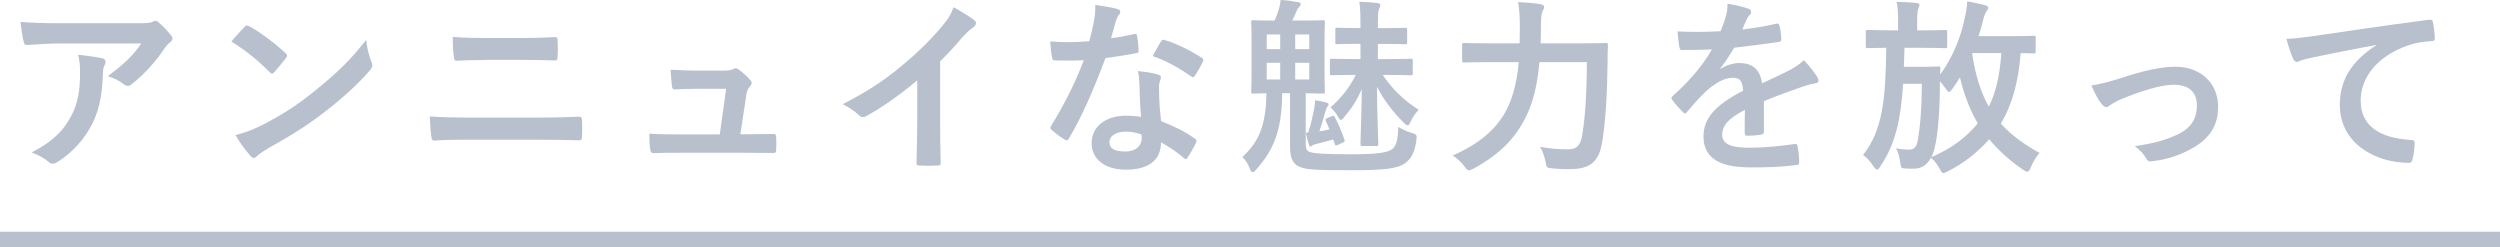 <?xml version="1.0" encoding="UTF-8"?><svg id="_レイヤー_2" xmlns="http://www.w3.org/2000/svg" viewBox="0 0 480 47.49"><defs><style>.cls-1{fill:none;stroke:#b8c0ce;stroke-miterlimit:10;stroke-width:3px;}.cls-2{fill:#b8c0ce;stroke-width:0px;}</style></defs><g id="photo"><line class="cls-1" y1="45.99" x2="480" y2="45.99"/></g><g id="text"><path class="cls-2" d="m11.59,8.35c-2.05,0-4.25.14-6.37.29-.43.04-.58-.22-.65-.54-.29-1.01-.5-2.81-.65-3.89,2.45.18,4.43.25,7.31.25h15.44c1.51,0,2.12-.07,2.48-.22.18-.07.5-.25.68-.25.29,0,.58.22.83.5.79.68,1.48,1.44,2.16,2.27.18.21.29.43.29.65,0,.29-.18.54-.5.76-.4.29-.68.65-.97,1.04-1.69,2.56-3.92,5.04-6.34,6.95-.22.22-.47.32-.76.32s-.61-.14-.86-.36c-.9-.72-1.8-1.12-2.99-1.48,2.88-2.16,4.64-3.71,6.44-6.3h-15.55Zm2.02,14.04c1.37-2.56,1.76-5,1.76-8.49,0-1.33-.07-2.16-.36-3.38,1.76.18,3.64.43,4.64.68.47.11.61.36.61.68,0,.21-.07.43-.18.65-.25.5-.29.86-.32,1.48-.11,3.49-.47,6.7-2.12,9.9-1.4,2.7-3.56,5.26-6.55,7.16-.32.21-.65.36-1.01.36-.25,0-.5-.11-.72-.32-.86-.76-1.91-1.33-3.28-1.84,3.92-2.05,5.98-4,7.52-6.88Z"/><path class="cls-2" d="m46.94,5.18c.14-.18.32-.29.5-.29.14,0,.29.07.47.18,1.84.97,4.82,3.17,6.88,5.11.22.22.32.36.32.5s-.07.29-.22.47c-.54.72-1.73,2.16-2.23,2.7-.18.18-.29.29-.43.29s-.29-.11-.47-.29c-2.16-2.23-4.75-4.28-7.34-5.87.79-.97,1.84-2.09,2.52-2.81Zm3.13,18.97c4.39-2.27,6.73-3.78,10.37-6.7,4.39-3.56,6.8-5.87,9.86-9.79.22,1.8.54,3.02,1.01,4.21.11.25.18.47.18.68,0,.32-.18.61-.58,1.08-1.91,2.23-5,5.11-8.28,7.63-2.99,2.34-6.01,4.36-10.87,7.05-1.62.97-2.09,1.33-2.41,1.66-.22.22-.43.36-.65.36-.18,0-.4-.14-.61-.4-.9-1.01-2.02-2.48-2.88-4,1.84-.5,2.95-.83,4.86-1.8Z"/><path class="cls-2" d="m89.85,26.82c-2.34,0-4.72.04-6.48.18-.36,0-.47-.22-.54-.68-.14-.83-.22-2.05-.32-3.96,2.59.18,5.18.22,7.45.22h13.1c4,0,6.44-.11,8.1-.18.47,0,.58.18.58.65.07,1.01.07,2.12,0,3.13,0,.54-.07.76-.54.76-1.73-.07-5.44-.11-7.88-.11h-13.46Zm3.31-15.3c-2.27,0-3.85.07-5.51.14-.36,0-.47-.22-.5-.76-.18-1.12-.22-2.34-.22-3.82,2.27.18,3.96.22,6.12.22h7.13c2.77,0,4.93-.11,6.48-.18.29,0,.4.18.4.61.07,1.04.07,2.16,0,3.2-.04.5-.11.68-.47.68-1.69-.07-4-.11-6.3-.11h-7.13Z"/><path class="cls-2" d="m143.85,25.77c1.44,0,3.02-.04,4.39-.04.61-.04.76.07.79.65.04.68.04,1.58,0,2.27-.04.68-.14.72-.68.72-1.62,0-3.35-.04-5-.04h-13.25c-1.48,0-2.88,0-4.64.07-.4,0-.54-.18-.61-.72-.14-.76-.18-1.91-.18-3.02,2.05.14,3.38.14,5.18.14h8.35l1.22-8.75h-5.8c-1.4,0-3.02.07-3.96.11-.43.04-.58-.07-.65-.68-.11-.76-.18-1.91-.25-3.1,2.41.11,3.49.18,5,.18h4.97c1.3,0,1.62-.11,2.12-.32.14-.11.29-.14.4-.14.18,0,.36.11.54.22.65.47,1.62,1.26,2.2,1.98.22.22.32.43.32.65s-.11.43-.32.65c-.47.5-.58.9-.72,1.8l-1.12,7.38h1.69Z"/><path class="cls-2" d="m180.5,23.68c0,2.48.04,4.61.11,7.49.04.47-.14.61-.54.61-1.15.07-2.45.07-3.6,0-.4,0-.54-.14-.5-.58.04-2.59.14-4.93.14-7.38v-8.39c-3.17,2.66-7.02,5.4-9.9,6.91-.18.11-.36.14-.54.14-.29,0-.5-.11-.76-.36-.83-.83-2.02-1.55-3.1-2.12,4.97-2.56,8.03-4.64,11.34-7.38,2.84-2.34,5.44-4.86,7.67-7.52,1.22-1.44,1.69-2.16,2.27-3.71,1.62.9,3.2,1.87,4,2.52.22.14.29.36.29.54,0,.29-.22.61-.5.79-.61.4-1.19.94-2.16,1.98-1.4,1.69-2.74,3.1-4.21,4.54v11.91Z"/><path class="cls-2" d="m217.76,6.55c.32-.11.47-.11.54.29.18.9.29,1.98.32,2.92,0,.32-.14.4-.43.43-1.94.4-3.71.65-5.94.97-2.3,6.08-4.43,11.05-7.02,15.44-.14.25-.25.36-.4.36-.11,0-.25-.07-.43-.18-.83-.5-1.87-1.26-2.48-1.83-.18-.14-.25-.25-.25-.4,0-.11.04-.25.18-.43,2.7-4.46,4.61-8.24,6.23-12.56-1.37.07-2.48.07-3.6.07-.79,0-1.08,0-1.98-.04-.36,0-.43-.11-.5-.58-.18-.68-.29-1.87-.36-3.06,1.48.11,2.3.14,3.35.14,1.4,0,2.48-.04,4.14-.18.43-1.51.68-2.74.94-4.03.22-1.26.22-1.8.22-2.92,1.55.22,3.1.43,4.21.76.36.07.58.29.58.54,0,.29-.11.47-.32.68-.22.29-.36.61-.58,1.33-.25.86-.54,1.98-.86,3.06,1.4-.14,3.06-.47,4.46-.79Zm1.01,9.65c-.04-.97-.07-1.55-.29-2.55,1.76.18,2.7.32,3.92.68.32.07.5.25.5.58,0,.07-.07.32-.22.76-.14.43-.18.86-.14,1.48,0,2.12.11,3.67.4,6.12,2.59,1.04,4.36,1.84,6.48,3.35.36.25.4.4.22.76-.54,1.12-1.04,2.02-1.66,2.92-.11.18-.22.25-.32.25s-.22-.07-.36-.21c-1.58-1.37-2.92-2.16-4.39-3.02,0,3.6-2.59,5.26-6.7,5.26s-6.62-2.02-6.62-5.11,2.59-5.26,6.66-5.26c.68,0,1.69.04,2.84.22-.22-2.3-.29-4.5-.32-6.19Zm-2.56,9.07c-1.8,0-3.2.72-3.2,2.09,0,1.15,1.01,1.73,3.06,1.73,1.94,0,3.13-1.04,3.13-2.56,0-.32,0-.5-.04-.72-.86-.29-1.84-.54-2.95-.54Zm6.7-17.31c.22-.36.4-.4.76-.25,2.12.58,4.97,2.02,7.06,3.38.22.14.32.25.32.4,0,.11-.04.25-.14.43-.36.79-1.01,1.91-1.51,2.66-.11.18-.22.25-.32.25s-.18-.04-.32-.14c-2.12-1.44-4.72-3.02-7.45-3.92.61-1.08,1.15-2.16,1.62-2.81Z"/><path class="cls-2" d="m250.7,27.5c0,1.26.25,1.51.83,1.69.72.25,2.56.43,7.74.43s7.16-.29,8.1-1.04c.83-.72,1.01-2.02,1.12-4.21.61.4,1.66.9,2.56,1.15.97.25,1.04.43.9,1.37-.32,2.34-.97,3.6-2.2,4.46-1.48,1.08-4.25,1.33-10.4,1.33s-8.5-.07-9.72-.61c-1.26-.47-1.94-1.55-1.94-3.78v-10.4h-1.51c-.04,7.56-1.91,11.19-4.93,14.58-.32.4-.54.58-.76.58-.18,0-.32-.18-.47-.54-.36-1.04-.97-1.91-1.48-2.34,2.56-2.48,4.54-5.15,4.61-12.27-1.69.04-2.34.07-2.52.07-.36,0-.4-.04-.4-.4,0-.25.07-1.22.07-3.53v-6.23c0-2.3-.07-3.31-.07-3.53,0-.36.04-.4.4-.4.22,0,1.22.07,4.03.07h.07c.32-.68.5-1.26.72-1.94.22-.65.36-1.3.43-2.02,1.22.07,2.3.22,3.38.43.32.07.47.14.47.36,0,.29-.14.43-.29.54-.22.22-.4.5-.5.83-.32.68-.54,1.26-.83,1.8h1.87c2.81,0,3.74-.07,4-.07.36,0,.4.04.4.4,0,.22-.07,1.22-.07,3.53v6.23c0,2.3.07,3.31.07,3.53,0,.36-.04.4-.4.4-.25,0-1.08-.04-3.28-.07v9.61Zm-4.9-18.07v-2.81h-2.59v2.81h2.59Zm0,5.83v-3.2h-2.59v3.2h2.59Zm2.88-8.64v2.81h2.7v-2.81h-2.7Zm2.7,5.44h-2.7v3.2h2.7v-3.2Zm4.32,10.26c.36-.14.4-.18.58.18.68,1.22,1.33,2.81,1.84,4.28.11.4.07.43-.32.61l-.94.43c-.43.18-.47.18-.58-.22l-.29-.83c-1.08.32-2.16.61-3.13.83-.58.14-.79.25-.94.36-.11.11-.22.18-.32.18-.14,0-.22-.11-.29-.4-.18-.58-.47-1.55-.58-2.27h.43c.54-1.51.86-3.17,1.12-4.39.14-.68.18-1.04.22-1.84.72.11,1.51.25,2.23.47.22.07.36.18.36.36s-.11.29-.22.4c-.14.14-.25.5-.4.94-.25.94-.68,2.45-1.15,3.82.65-.11,1.33-.25,1.94-.4-.22-.54-.43-1.04-.68-1.55-.14-.4-.11-.43.25-.61l.86-.36Zm5.51-17.53c0-1.62,0-2.84-.22-4.46,1.33.04,2.2.11,3.42.25.36,0,.61.18.61.36,0,.32-.14.54-.25.79-.18.47-.22,1.22-.22,3.67h1.26c2.84,0,3.74-.07,3.96-.07.36,0,.4.04.4.43v2.34c0,.36-.04.4-.4.4-.22,0-1.12-.07-3.96-.07h-1.26v2.92h1.98c3.06,0,4.1-.07,4.32-.07.36,0,.4.04.4.4v2.38c0,.36-.04.4-.4.4-.22,0-1.26-.07-4.32-.07h-1.04c1.73,2.59,4.03,4.9,6.91,6.69-.54.54-1.12,1.33-1.51,2.16-.25.58-.4.83-.61.83-.18,0-.43-.18-.79-.54-2.16-2.16-3.85-4.39-5.11-6.88,0,4.72.25,9.83.25,10.98,0,.36-.04.4-.36.4h-2.66c-.36,0-.4-.04-.4-.4,0-1.22.22-5.98.25-10.55-.83,2.02-2.05,3.89-3.38,5.4-.25.36-.47.54-.65.54-.14,0-.32-.18-.47-.5-.4-.76-.86-1.3-1.51-1.91,1.91-1.62,3.64-3.74,4.86-6.23h-.29c-3.02,0-4.07.07-4.28.07-.36,0-.4-.04-.4-.4v-2.38c0-.36.04-.4.4-.4.22,0,1.26.07,4.28.07h1.19v-2.92h-.58c-2.74,0-3.6.07-3.82.07-.4,0-.43-.04-.43-.4v-2.34c0-.4.04-.43.43-.43.22,0,1.08.07,3.82.07h.58v-.61Z"/><path class="cls-2" d="m295.56,11.95c-.25,3.02-.79,6.08-1.8,8.67-2.05,5.33-5.54,8.89-10.87,11.77-.43.18-.68.32-.86.32-.29,0-.47-.22-.86-.76-.72-.94-1.51-1.66-2.27-2.09,5.87-2.56,9.5-5.98,11.19-10.69.83-2.3,1.3-4.72,1.51-7.24h-5.62c-3.46,0-4.64.07-4.82.07-.4,0-.43-.04-.43-.4v-2.95c0-.36.04-.4.43-.4.18,0,1.37.07,4.82.07h5.79c0-1.04.04-2.09.04-3.13,0-1.76-.07-3.17-.32-4.79,1.4.07,3.02.18,4.25.4.54.07.72.25.72.5,0,.4-.14.61-.32.9-.18.43-.29,1.48-.29,3.06,0,.97,0,2.02-.04,3.06h7.56c3.49,0,4.68-.07,4.93-.07.36,0,.43.07.43.43-.07,1.08-.07,2.3-.07,3.24-.07,5.98-.4,11.95-1.12,15.8-.65,3.46-2.41,4.72-6.01,4.75-1.37.04-2.38-.04-3.46-.14-1.12-.11-1.12-.14-1.33-1.29-.25-1.15-.58-2.09-1.04-2.84,2.34.4,3.64.47,5.4.47,1.33,0,2.27-.5,2.63-2.41.61-3.46.94-8.31.94-14.33h-9.11Z"/><path class="cls-2" d="m338.69,25.23c0,.4-.22.58-.68.65-.47.07-1.55.18-2.56.18-.32,0-.47-.22-.47-.58,0-1.3,0-3.1.04-4.39-3.2,1.66-4.36,3.06-4.36,4.79,0,1.51,1.22,2.48,5,2.48,3.31,0,6.19-.32,8.96-.72.32-.04.47.07.5.4.18.83.32,2.09.32,2.95.04.43-.11.68-.4.68-3.1.4-5.44.47-8.93.47-5.9,0-9.04-1.76-9.04-5.94,0-3.46,2.16-5.98,7.6-8.78-.11-1.84-.54-2.56-2.16-2.48-1.69.07-3.31,1.15-4.97,2.59-1.55,1.51-2.45,2.56-3.6,3.92-.18.22-.29.32-.43.32-.11,0-.25-.11-.4-.25-.5-.5-1.58-1.62-2.05-2.38-.11-.14-.14-.25-.14-.32,0-.14.07-.25.25-.4,2.77-2.48,5.44-5.33,7.52-8.93-1.69.07-3.64.11-5.76.11-.32,0-.43-.18-.5-.58-.11-.58-.25-1.91-.36-2.99,2.74.14,5.54.11,8.28-.04.4-.97.72-1.83,1.08-3.09.14-.61.25-1.22.25-2.2,1.58.25,3.17.65,4.1,1.01.29.11.43.36.43.61,0,.18-.07.4-.25.54-.22.18-.43.5-.61.86-.22.5-.4.97-.83,1.94,2.2-.25,4.39-.61,6.55-1.12.4-.07.5.04.58.36.18.72.32,1.55.36,2.59.04.36-.11.5-.61.58-2.7.4-5.79.79-8.42,1.08-.83,1.33-1.62,2.66-2.7,4l.04.07c1.15-.76,2.63-1.12,3.6-1.12,2.38,0,4.03,1.08,4.39,3.89,1.4-.65,3.46-1.58,5.29-2.52.68-.36,1.84-1.01,2.74-1.94,1.19,1.26,2.12,2.52,2.52,3.17.22.32.29.58.29.79,0,.29-.18.43-.54.5-.76.11-1.48.29-2.2.54-2.34.83-4.68,1.62-7.74,2.88v5.79Z"/><path class="cls-2" d="m390.85,9.86c0,.36-.04.4-.36.4-.18,0-.86-.04-2.52-.07-.4,5.51-1.73,10.19-3.82,13.53,1.73,1.94,4.14,3.82,7.45,5.65-.68.68-1.33,1.91-1.69,2.77-.25.58-.4.83-.65.83-.22,0-.47-.14-.86-.4-2.63-1.8-4.75-3.78-6.48-5.83-2.2,2.52-4.97,4.68-7.96,6.16-.43.22-.65.32-.83.32-.29,0-.4-.25-.72-.83-.5-.9-1.01-1.58-1.69-2.09-.72,1.37-1.8,2.09-3.31,2.09-.54,0-1.04,0-1.58-.04-.79-.04-.83-.11-.97-1.04-.14-1.15-.43-2.16-.83-2.84.94.18,1.66.25,2.48.25,1.08,0,1.48-.47,1.73-1.94.43-2.41.72-5.65.76-10.69h-3.6c-.43,6.77-1.48,11.63-4.39,15.87-.25.4-.43.61-.61.61s-.36-.22-.68-.61c-.65-1.01-1.26-1.69-2.02-2.2,3.89-4.89,4.32-11.09,4.46-20.59-2.45.04-3.35.07-3.53.07-.36,0-.4-.04-.4-.43v-2.66c0-.36.04-.4.4-.4.22,0,1.22.07,4.25.07h1.55v-1.98c0-1.55-.07-2.48-.29-3.49,1.37.04,2.48.07,3.82.22.36.04.58.22.58.36,0,.25-.11.47-.22.72-.11.32-.22.72-.22,2.2v1.98h1.15c3.02,0,4-.07,4.21-.07.36,0,.4.04.4.4v2.66c0,.4-.04.43-.4.43-.22,0-1.19-.07-4.21-.07h-3.6c-.04,1.26-.04,2.48-.11,3.64h4.14c1.73,0,2.23-.07,2.45-.07.36,0,.43.07.43.43-.04.36-.07.76-.07,1.15,2.38-3.17,3.89-7.05,4.61-10.26.4-1.8.58-2.84.61-3.82,1.19.22,2.3.47,3.35.72.47.14.68.29.68.5s-.07.32-.25.54c-.32.43-.54,1.12-.72,1.8-.25,1.04-.54,2.09-.9,3.13h5.9c3.35,0,4.5-.07,4.72-.07.32,0,.36.04.36.4v2.59Zm-18.39,7.2c-.04,4.64-.47,10.19-1.3,12.31-.11.29-.22.58-.36.83,3.89-1.69,6.77-3.85,8.93-6.52-1.48-2.52-2.7-5.65-3.42-8.82-.43.72-.9,1.44-1.4,2.12-.32.47-.54.68-.72.68-.14,0-.29-.18-.54-.54-.43-.61-.83-1.12-1.19-1.51v1.44Zm6.19-6.77c.61,4.14,1.69,7.52,3.2,10.19,1.3-2.59,2.09-5.83,2.41-10.29h-5.58l-.04.11Z"/><path class="cls-2" d="m407.16,15.01c4.43-1.48,7.92-2.2,10.51-2.2,4.9,0,8.21,3.2,8.21,7.7,0,3.67-1.73,6.23-5.15,8.06-1.87,1.04-4.39,2.05-7.45,2.38-.65.11-.94-.04-1.19-.5-.4-.72-1.04-1.51-2.2-2.38,4.21-.65,6.19-1.26,8.67-2.48,2.05-1.08,3.24-2.77,3.24-5.36s-1.58-3.96-4.46-3.96c-2.48,0-6.26,1.22-10.19,2.81-.9.4-1.62.83-2.02,1.12-.29.25-.5.36-.72.36-.32,0-.58-.21-.94-.65-.83-1.04-1.37-2.3-1.94-3.49,1.8-.29,3.56-.76,5.62-1.4Z"/><path class="cls-2" d="m456.15,8.64c-4.39.83-8.24,1.58-12.09,2.38-1.37.32-1.73.4-2.27.58-.25.11-.5.29-.79.29-.25,0-.54-.22-.68-.54-.47-.97-.86-2.23-1.33-3.89,1.84-.07,2.92-.22,5.72-.61,4.43-.65,12.35-1.84,21.63-3.06.54-.07.72.14.76.4.18.83.36,2.16.4,3.17,0,.43-.22.54-.68.54-1.69.11-2.84.29-4.39.79-6.12,2.09-9.18,6.3-9.18,10.62,0,4.64,3.31,7.16,9.57,7.56.58,0,.79.14.79.54,0,.94-.14,2.2-.4,3.1-.11.54-.25.76-.68.76-6.34,0-13.28-3.64-13.28-11.12,0-5.11,2.56-8.57,6.91-11.41v-.07Z"/></g></svg>